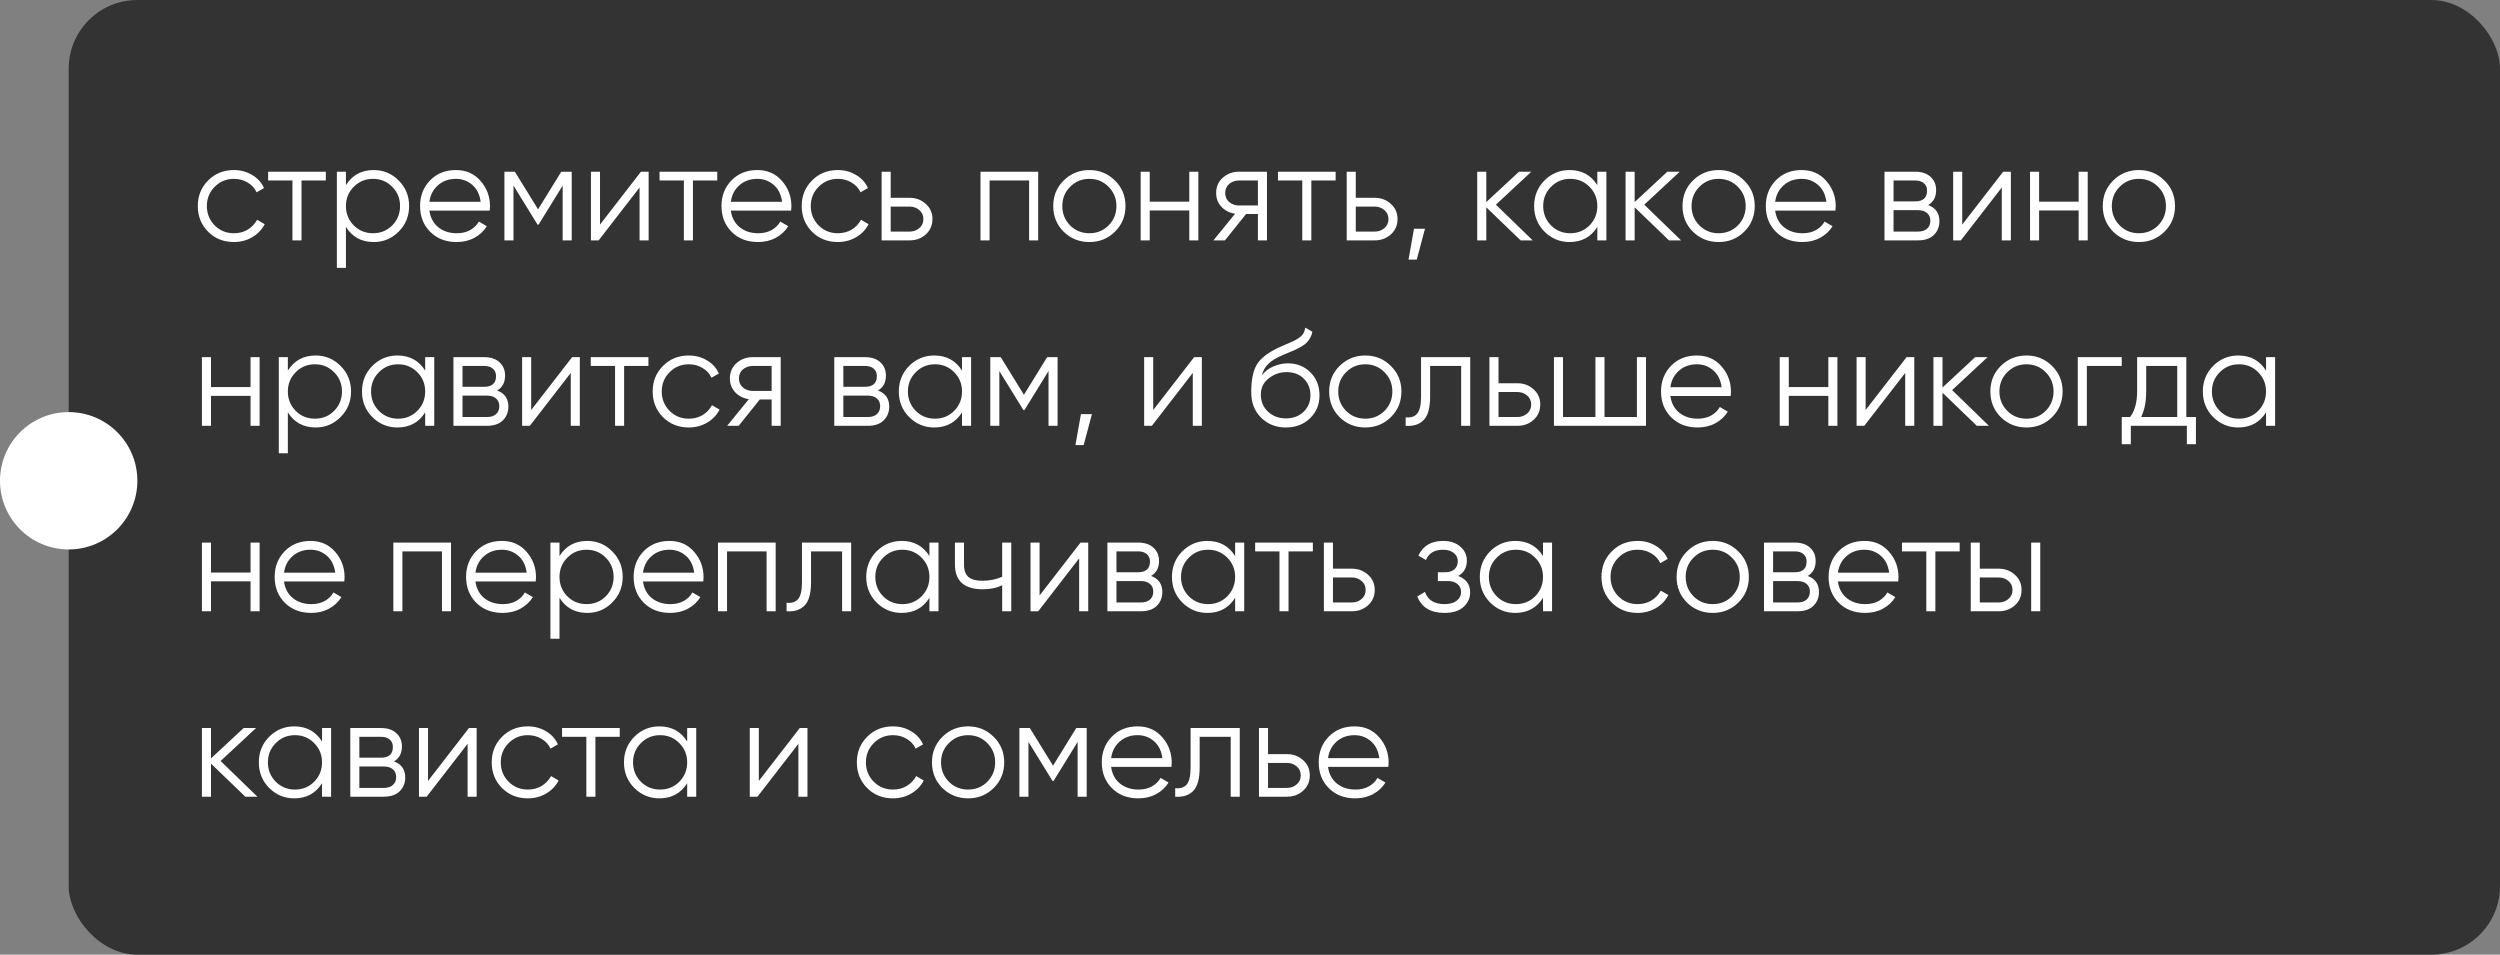 <?xml version="1.0" encoding="UTF-8"?> <svg xmlns="http://www.w3.org/2000/svg" width="364" height="139" viewBox="0 0 364 139" fill="none"><rect x="0" y="0" width="364" height="139" fill="#808080" stroke="none"/> <rect x="10" width="354" height="139" rx="10" fill="#333333"></rect> <circle cx="10" cy="70" r="10" fill="white"></circle> <path d="M34.06 35.24C32.553 35.24 31.3 34.74 30.3 33.74C29.3 32.727 28.8 31.48 28.8 30C28.8 28.52 29.3 27.28 30.3 26.28C31.3 25.267 32.553 24.76 34.06 24.76C35.047 24.76 35.933 25 36.72 25.48C37.507 25.947 38.08 26.58 38.44 27.38L37.36 28C37.093 27.4 36.66 26.927 36.06 26.58C35.473 26.22 34.807 26.04 34.06 26.04C32.953 26.04 32.02 26.427 31.26 27.2C30.5 27.96 30.12 28.893 30.12 30C30.12 31.107 30.5 32.047 31.26 32.82C32.02 33.58 32.953 33.96 34.06 33.96C34.807 33.96 35.473 33.787 36.06 33.44C36.647 33.08 37.107 32.6 37.44 32L38.54 32.64C38.127 33.44 37.52 34.073 36.72 34.54C35.92 35.007 35.033 35.24 34.06 35.24ZM47.44 25V26.28H43.9V35H42.58V26.28H39.04V25H47.44ZM54.408 24.76C55.835 24.76 57.048 25.267 58.048 26.28C59.062 27.293 59.568 28.533 59.568 30C59.568 31.467 59.062 32.707 58.048 33.72C57.048 34.733 55.835 35.24 54.408 35.24C52.635 35.24 51.288 34.507 50.368 33.04V39H49.048V25H50.368V26.96C51.288 25.493 52.635 24.76 54.408 24.76ZM51.508 32.82C52.268 33.58 53.202 33.96 54.308 33.96C55.415 33.96 56.348 33.58 57.108 32.82C57.868 32.047 58.248 31.107 58.248 30C58.248 28.893 57.868 27.96 57.108 27.2C56.348 26.427 55.415 26.04 54.308 26.04C53.202 26.04 52.268 26.427 51.508 27.2C50.748 27.96 50.368 28.893 50.368 30C50.368 31.107 50.748 32.047 51.508 32.82ZM66.383 24.76C67.863 24.76 69.057 25.287 69.963 26.34C70.883 27.38 71.343 28.613 71.343 30.04C71.343 30.187 71.33 30.393 71.303 30.66H62.523C62.657 31.673 63.083 32.48 63.803 33.08C64.537 33.667 65.437 33.96 66.503 33.96C67.263 33.96 67.917 33.807 68.463 33.5C69.023 33.18 69.443 32.767 69.723 32.26L70.883 32.94C70.443 33.647 69.843 34.207 69.083 34.62C68.323 35.033 67.457 35.24 66.483 35.24C64.91 35.24 63.63 34.747 62.643 33.76C61.657 32.773 61.163 31.52 61.163 30C61.163 28.507 61.65 27.26 62.623 26.26C63.597 25.26 64.85 24.76 66.383 24.76ZM66.383 26.04C65.343 26.04 64.47 26.353 63.763 26.98C63.07 27.593 62.657 28.393 62.523 29.38H69.983C69.85 28.327 69.443 27.507 68.763 26.92C68.083 26.333 67.29 26.04 66.383 26.04ZM83.243 25V35H81.923V27.02L78.423 32.7H78.263L74.763 27.02V35H73.443V25H74.963L78.343 30.48L81.723 25H83.243ZM93.321 25H94.441V35H93.121V27.3L87.161 35H86.041V25H87.361V32.7L93.321 25ZM104.432 25V26.28H100.892V35H99.572V26.28H96.032V25H104.432ZM110.27 24.76C111.75 24.76 112.943 25.287 113.85 26.34C114.77 27.38 115.23 28.613 115.23 30.04C115.23 30.187 115.217 30.393 115.19 30.66H106.41C106.543 31.673 106.97 32.48 107.69 33.08C108.423 33.667 109.323 33.96 110.39 33.96C111.15 33.96 111.803 33.807 112.35 33.5C112.91 33.18 113.33 32.767 113.61 32.26L114.77 32.94C114.33 33.647 113.73 34.207 112.97 34.62C112.21 35.033 111.343 35.24 110.37 35.24C108.797 35.24 107.517 34.747 106.53 33.76C105.543 32.773 105.05 31.52 105.05 30C105.05 28.507 105.537 27.26 106.51 26.26C107.483 25.26 108.737 24.76 110.27 24.76ZM110.27 26.04C109.23 26.04 108.357 26.353 107.65 26.98C106.957 27.593 106.543 28.393 106.41 29.38H113.87C113.737 28.327 113.33 27.507 112.65 26.92C111.97 26.333 111.177 26.04 110.27 26.04ZM121.99 35.24C120.483 35.24 119.23 34.74 118.23 33.74C117.23 32.727 116.73 31.48 116.73 30C116.73 28.52 117.23 27.28 118.23 26.28C119.23 25.267 120.483 24.76 121.99 24.76C122.976 24.76 123.863 25 124.65 25.48C125.436 25.947 126.01 26.58 126.37 27.38L125.29 28C125.023 27.4 124.59 26.927 123.99 26.58C123.403 26.22 122.736 26.04 121.99 26.04C120.883 26.04 119.95 26.427 119.19 27.2C118.43 27.96 118.05 28.893 118.05 30C118.05 31.107 118.43 32.047 119.19 32.82C119.95 33.58 120.883 33.96 121.99 33.96C122.736 33.96 123.403 33.787 123.99 33.44C124.576 33.08 125.036 32.6 125.37 32L126.47 32.64C126.056 33.44 125.45 34.073 124.65 34.54C123.85 35.007 122.963 35.24 121.99 35.24ZM132.425 28.8C133.358 28.8 134.145 29.093 134.785 29.68C135.438 30.253 135.765 30.993 135.765 31.9C135.765 32.807 135.438 33.553 134.785 34.14C134.145 34.713 133.358 35 132.425 35H128.365V25H129.685V28.8H132.425ZM132.425 33.72C132.985 33.72 133.458 33.553 133.845 33.22C134.245 32.887 134.445 32.447 134.445 31.9C134.445 31.353 134.245 30.913 133.845 30.58C133.458 30.247 132.985 30.08 132.425 30.08H129.685V33.72H132.425ZM151.159 25V35H149.839V26.28H144.079V35H142.759V25H151.159ZM162.331 33.74C161.317 34.74 160.077 35.24 158.611 35.24C157.144 35.24 155.897 34.74 154.871 33.74C153.857 32.727 153.351 31.48 153.351 30C153.351 28.52 153.857 27.28 154.871 26.28C155.897 25.267 157.144 24.76 158.611 24.76C160.077 24.76 161.317 25.267 162.331 26.28C163.357 27.28 163.871 28.52 163.871 30C163.871 31.48 163.357 32.727 162.331 33.74ZM155.811 32.82C156.571 33.58 157.504 33.96 158.611 33.96C159.717 33.96 160.651 33.58 161.411 32.82C162.171 32.047 162.551 31.107 162.551 30C162.551 28.893 162.171 27.96 161.411 27.2C160.651 26.427 159.717 26.04 158.611 26.04C157.504 26.04 156.571 26.427 155.811 27.2C155.051 27.96 154.671 28.893 154.671 30C154.671 31.107 155.051 32.047 155.811 32.82ZM173.16 25H174.48V35H173.16V30.64H167.4V35H166.08V25H167.4V29.36H173.16V25ZM184.471 25V35H183.151V31.16H181.431L178.351 35H176.671L179.831 31.12C179.031 31 178.371 30.667 177.851 30.12C177.331 29.573 177.071 28.9 177.071 28.1C177.071 27.193 177.391 26.453 178.031 25.88C178.684 25.293 179.478 25 180.411 25H184.471ZM180.411 29.92H183.151V26.28H180.411C179.851 26.28 179.371 26.447 178.971 26.78C178.584 27.113 178.391 27.553 178.391 28.1C178.391 28.647 178.584 29.087 178.971 29.42C179.371 29.753 179.851 29.92 180.411 29.92ZM194.471 25V26.28H190.931V35H189.611V26.28H186.071V25H194.471ZM200.14 28.8C201.073 28.8 201.86 29.093 202.5 29.68C203.153 30.253 203.48 30.993 203.48 31.9C203.48 32.807 203.153 33.553 202.5 34.14C201.86 34.713 201.073 35 200.14 35H196.08V25H197.4V28.8H200.14ZM200.14 33.72C200.7 33.72 201.173 33.553 201.56 33.22C201.96 32.887 202.16 32.447 202.16 31.9C202.16 31.353 201.96 30.913 201.56 30.58C201.173 30.247 200.7 30.08 200.14 30.08H197.4V33.72H200.14ZM207.479 33.3L206.279 37.8H205.079L205.879 33.3H207.479ZM223.164 35H221.404L216.404 30.18V35H215.084V25H216.404V29.42L221.164 25H222.964L217.804 29.8L223.164 35ZM232.57 25H233.89V35H232.57V33.04C231.65 34.507 230.304 35.24 228.53 35.24C227.104 35.24 225.884 34.733 224.87 33.72C223.87 32.707 223.37 31.467 223.37 30C223.37 28.533 223.87 27.293 224.87 26.28C225.884 25.267 227.104 24.76 228.53 24.76C230.304 24.76 231.65 25.493 232.57 26.96V25ZM225.83 32.82C226.59 33.58 227.524 33.96 228.63 33.96C229.737 33.96 230.67 33.58 231.43 32.82C232.19 32.047 232.57 31.107 232.57 30C232.57 28.893 232.19 27.96 231.43 27.2C230.67 26.427 229.737 26.04 228.63 26.04C227.524 26.04 226.59 26.427 225.83 27.2C225.07 27.96 224.69 28.893 224.69 30C224.69 31.107 225.07 32.047 225.83 32.82ZM244.765 35H243.005L238.005 30.18V35H236.685V25H238.005V29.42L242.765 25H244.565L239.405 29.8L244.765 35ZM253.952 33.74C252.939 34.74 251.699 35.24 250.232 35.24C248.765 35.24 247.519 34.74 246.492 33.74C245.479 32.727 244.972 31.48 244.972 30C244.972 28.52 245.479 27.28 246.492 26.28C247.519 25.267 248.765 24.76 250.232 24.76C251.699 24.76 252.939 25.267 253.952 26.28C254.979 27.28 255.492 28.52 255.492 30C255.492 31.48 254.979 32.727 253.952 33.74ZM247.432 32.82C248.192 33.58 249.125 33.96 250.232 33.96C251.339 33.96 252.272 33.58 253.032 32.82C253.792 32.047 254.172 31.107 254.172 30C254.172 28.893 253.792 27.96 253.032 27.2C252.272 26.427 251.339 26.04 250.232 26.04C249.125 26.04 248.192 26.427 247.432 27.2C246.672 27.96 246.292 28.893 246.292 30C246.292 31.107 246.672 32.047 247.432 32.82ZM262.321 24.76C263.801 24.76 264.994 25.287 265.901 26.34C266.821 27.38 267.281 28.613 267.281 30.04C267.281 30.187 267.267 30.393 267.241 30.66H258.461C258.594 31.673 259.021 32.48 259.741 33.08C260.474 33.667 261.374 33.96 262.441 33.96C263.201 33.96 263.854 33.807 264.401 33.5C264.961 33.18 265.381 32.767 265.661 32.26L266.821 32.94C266.381 33.647 265.781 34.207 265.021 34.62C264.261 35.033 263.394 35.24 262.421 35.24C260.847 35.24 259.567 34.747 258.581 33.76C257.594 32.773 257.101 31.52 257.101 30C257.101 28.507 257.587 27.26 258.561 26.26C259.534 25.26 260.787 24.76 262.321 24.76ZM262.321 26.04C261.281 26.04 260.407 26.353 259.701 26.98C259.007 27.593 258.594 28.393 258.461 29.38H265.921C265.787 28.327 265.381 27.507 264.701 26.92C264.021 26.333 263.227 26.04 262.321 26.04ZM280.74 29.86C281.834 30.26 282.38 31.04 282.38 32.2C282.38 33.013 282.107 33.687 281.56 34.22C281.027 34.74 280.254 35 279.24 35H274.38V25H278.84C279.814 25 280.567 25.253 281.1 25.76C281.634 26.253 281.9 26.893 281.9 27.68C281.9 28.68 281.514 29.407 280.74 29.86ZM278.84 26.28H275.7V29.32H278.84C280 29.32 280.58 28.8 280.58 27.76C280.58 27.293 280.427 26.933 280.12 26.68C279.827 26.413 279.4 26.28 278.84 26.28ZM279.24 33.72C279.827 33.72 280.274 33.58 280.58 33.3C280.9 33.02 281.06 32.627 281.06 32.12C281.06 31.653 280.9 31.287 280.58 31.02C280.274 30.74 279.827 30.6 279.24 30.6H275.7V33.72H279.24ZM291.66 25H292.78V35H291.46V27.3L285.5 35H284.38V25H285.7V32.7L291.66 25ZM302.652 25H303.972V35H302.652V30.64H296.892V35H295.572V25H296.892V29.36H302.652V25ZM315.143 33.74C314.13 34.74 312.89 35.24 311.423 35.24C309.957 35.24 308.71 34.74 307.683 33.74C306.67 32.727 306.163 31.48 306.163 30C306.163 28.52 306.67 27.28 307.683 26.28C308.71 25.267 309.957 24.76 311.423 24.76C312.89 24.76 314.13 25.267 315.143 26.28C316.17 27.28 316.683 28.52 316.683 30C316.683 31.48 316.17 32.727 315.143 33.74ZM308.623 32.82C309.383 33.58 310.317 33.96 311.423 33.96C312.53 33.96 313.463 33.58 314.223 32.82C314.983 32.047 315.363 31.107 315.363 30C315.363 28.893 314.983 27.96 314.223 27.2C313.463 26.427 312.53 26.04 311.423 26.04C310.317 26.04 309.383 26.427 308.623 27.2C307.863 27.96 307.483 28.893 307.483 30C307.483 31.107 307.863 32.047 308.623 32.82ZM36.48 52H37.8V62H36.48V57.64H30.72V62H29.4V52H30.72V56.36H36.48V52ZM45.951 51.76C47.378 51.76 48.591 52.267 49.591 53.28C50.605 54.293 51.111 55.533 51.111 57C51.111 58.467 50.605 59.707 49.591 60.72C48.591 61.733 47.378 62.24 45.951 62.24C44.178 62.24 42.831 61.507 41.911 60.04V66H40.591V52H41.911V53.96C42.831 52.493 44.178 51.76 45.951 51.76ZM43.051 59.82C43.811 60.58 44.745 60.96 45.851 60.96C46.958 60.96 47.891 60.58 48.651 59.82C49.411 59.047 49.791 58.107 49.791 57C49.791 55.893 49.411 54.96 48.651 54.2C47.891 53.427 46.958 53.04 45.851 53.04C44.745 53.04 43.811 53.427 43.051 54.2C42.291 54.96 41.911 55.893 41.911 57C41.911 58.107 42.291 59.047 43.051 59.82ZM61.906 52H63.226V62H61.906V60.04C60.986 61.507 59.64 62.24 57.866 62.24C56.44 62.24 55.22 61.733 54.206 60.72C53.206 59.707 52.706 58.467 52.706 57C52.706 55.533 53.206 54.293 54.206 53.28C55.22 52.267 56.44 51.76 57.866 51.76C59.64 51.76 60.986 52.493 61.906 53.96V52ZM55.166 59.82C55.926 60.58 56.86 60.96 57.966 60.96C59.073 60.96 60.006 60.58 60.766 59.82C61.526 59.047 61.906 58.107 61.906 57C61.906 55.893 61.526 54.96 60.766 54.2C60.006 53.427 59.073 53.04 57.966 53.04C56.86 53.04 55.926 53.427 55.166 54.2C54.406 54.96 54.026 55.893 54.026 57C54.026 58.107 54.406 59.047 55.166 59.82ZM72.381 56.86C73.474 57.26 74.021 58.04 74.021 59.2C74.021 60.013 73.748 60.687 73.201 61.22C72.668 61.74 71.894 62 70.881 62H66.021V52H70.481C71.454 52 72.208 52.253 72.741 52.76C73.274 53.253 73.541 53.893 73.541 54.68C73.541 55.68 73.154 56.407 72.381 56.86ZM70.481 53.28H67.341V56.32H70.481C71.641 56.32 72.221 55.8 72.221 54.76C72.221 54.293 72.068 53.933 71.761 53.68C71.468 53.413 71.041 53.28 70.481 53.28ZM70.881 60.72C71.468 60.72 71.914 60.58 72.221 60.3C72.541 60.02 72.701 59.627 72.701 59.12C72.701 58.653 72.541 58.287 72.221 58.02C71.914 57.74 71.468 57.6 70.881 57.6H67.341V60.72H70.881ZM83.301 52H84.421V62H83.101V54.3L77.141 62H76.021V52H77.341V59.7L83.301 52ZM94.412 52V53.28H90.873V62H89.552V53.28H86.013V52H94.412ZM100.29 62.24C98.784 62.24 97.531 61.74 96.531 60.74C95.531 59.727 95.031 58.48 95.031 57C95.031 55.52 95.531 54.28 96.531 53.28C97.531 52.267 98.784 51.76 100.29 51.76C101.277 51.76 102.164 52 102.95 52.48C103.737 52.947 104.31 53.58 104.67 54.38L103.59 55C103.324 54.4 102.89 53.927 102.29 53.58C101.704 53.22 101.037 53.04 100.29 53.04C99.184 53.04 98.251 53.427 97.49 54.2C96.731 54.96 96.35 55.893 96.35 57C96.35 58.107 96.731 59.047 97.49 59.82C98.251 60.58 99.184 60.96 100.29 60.96C101.037 60.96 101.704 60.787 102.29 60.44C102.877 60.08 103.337 59.6 103.67 59L104.77 59.64C104.357 60.44 103.75 61.073 102.95 61.54C102.15 62.007 101.264 62.24 100.29 62.24ZM113.67 52V62H112.35V58.16H110.63L107.55 62H105.87L109.03 58.12C108.23 58 107.57 57.667 107.05 57.12C106.53 56.573 106.27 55.9 106.27 55.1C106.27 54.193 106.59 53.453 107.23 52.88C107.884 52.293 108.677 52 109.61 52H113.67ZM109.61 56.92H112.35V53.28H109.61C109.05 53.28 108.57 53.447 108.17 53.78C107.784 54.113 107.59 54.553 107.59 55.1C107.59 55.647 107.784 56.087 108.17 56.42C108.57 56.753 109.05 56.92 109.61 56.92ZM127.83 56.86C128.924 57.26 129.47 58.04 129.47 59.2C129.47 60.013 129.197 60.687 128.65 61.22C128.117 61.74 127.344 62 126.33 62H121.47V52H125.93C126.904 52 127.657 52.253 128.19 52.76C128.724 53.253 128.99 53.893 128.99 54.68C128.99 55.68 128.604 56.407 127.83 56.86ZM125.93 53.28H122.79V56.32H125.93C127.09 56.32 127.67 55.8 127.67 54.76C127.67 54.293 127.517 53.933 127.21 53.68C126.917 53.413 126.49 53.28 125.93 53.28ZM126.33 60.72C126.917 60.72 127.364 60.58 127.67 60.3C127.99 60.02 128.15 59.627 128.15 59.12C128.15 58.653 127.99 58.287 127.67 58.02C127.364 57.74 126.917 57.6 126.33 57.6H122.79V60.72H126.33ZM140.07 52H141.39V62H140.07V60.04C139.15 61.507 137.804 62.24 136.03 62.24C134.604 62.24 133.384 61.733 132.37 60.72C131.37 59.707 130.87 58.467 130.87 57C130.87 55.533 131.37 54.293 132.37 53.28C133.384 52.267 134.604 51.76 136.03 51.76C137.804 51.76 139.15 52.493 140.07 53.96V52ZM133.33 59.82C134.09 60.58 135.024 60.96 136.13 60.96C137.237 60.96 138.17 60.58 138.93 59.82C139.69 59.047 140.07 58.107 140.07 57C140.07 55.893 139.69 54.96 138.93 54.2C138.17 53.427 137.237 53.04 136.13 53.04C135.024 53.04 134.09 53.427 133.33 54.2C132.57 54.96 132.19 55.893 132.19 57C132.19 58.107 132.57 59.047 133.33 59.82ZM153.985 52V62H152.665V54.02L149.165 59.7H149.005L145.505 54.02V62H144.185V52H145.705L149.085 57.48L152.465 52H153.985ZM158.983 60.3L157.783 64.8H156.583L157.383 60.3H158.983ZM173.868 52H174.988V62H173.668V54.3L167.708 62H166.588V52H167.908V59.7L173.868 52ZM187.219 62.24C185.779 62.24 184.579 61.767 183.619 60.82C182.659 59.86 182.179 58.62 182.179 57.1C182.179 55.393 182.432 54.087 182.939 53.18C183.446 52.26 184.472 51.427 186.019 50.68C186.312 50.533 186.699 50.36 187.179 50.16C187.672 49.96 188.039 49.8 188.279 49.68C188.532 49.56 188.806 49.407 189.099 49.22C189.392 49.02 189.612 48.8 189.759 48.56C189.906 48.32 189.999 48.033 190.039 47.7L191.079 48.3C191.026 48.62 190.919 48.92 190.759 49.2C190.599 49.48 190.432 49.707 190.259 49.88C190.099 50.053 189.839 50.247 189.479 50.46C189.132 50.66 188.859 50.807 188.659 50.9C188.472 50.98 188.139 51.12 187.659 51.32C187.192 51.52 186.879 51.653 186.719 51.72C185.786 52.12 185.099 52.54 184.659 52.98C184.219 53.407 183.906 53.967 183.719 54.66C184.172 54.06 184.746 53.62 185.439 53.34C186.146 53.047 186.832 52.9 187.499 52.9C188.832 52.9 189.932 53.34 190.799 54.22C191.679 55.087 192.119 56.2 192.119 57.56C192.119 58.907 191.652 60.027 190.719 60.92C189.799 61.8 188.632 62.24 187.219 62.24ZM187.219 60.92C188.259 60.92 189.112 60.607 189.779 59.98C190.459 59.34 190.799 58.533 190.799 57.56C190.799 56.573 190.479 55.767 189.839 55.14C189.212 54.5 188.372 54.18 187.319 54.18C186.372 54.18 185.512 54.48 184.739 55.08C183.966 55.667 183.579 56.453 183.579 57.44C183.579 58.453 183.926 59.287 184.619 59.94C185.326 60.593 186.192 60.92 187.219 60.92ZM202.507 60.74C201.493 61.74 200.253 62.24 198.787 62.24C197.32 62.24 196.073 61.74 195.047 60.74C194.033 59.727 193.527 58.48 193.527 57C193.527 55.52 194.033 54.28 195.047 53.28C196.073 52.267 197.32 51.76 198.787 51.76C200.253 51.76 201.493 52.267 202.507 53.28C203.533 54.28 204.047 55.52 204.047 57C204.047 58.48 203.533 59.727 202.507 60.74ZM195.987 59.82C196.747 60.58 197.68 60.96 198.787 60.96C199.893 60.96 200.827 60.58 201.587 59.82C202.347 59.047 202.727 58.107 202.727 57C202.727 55.893 202.347 54.96 201.587 54.2C200.827 53.427 199.893 53.04 198.787 53.04C197.68 53.04 196.747 53.427 195.987 54.2C195.227 54.96 194.847 55.893 194.847 57C194.847 58.107 195.227 59.047 195.987 59.82ZM214.065 52V62H212.745V53.28H208.225V57.74C208.225 59.407 207.905 60.553 207.265 61.18C206.638 61.807 205.772 62.08 204.665 62V60.76C205.425 60.84 205.985 60.66 206.345 60.22C206.718 59.78 206.905 58.953 206.905 57.74V52H214.065ZM220.921 55.8C221.854 55.8 222.641 56.093 223.281 56.68C223.934 57.253 224.261 57.993 224.261 58.9C224.261 59.807 223.934 60.553 223.281 61.14C222.641 61.713 221.854 62 220.921 62H216.861V52H218.181V55.8H220.921ZM220.921 60.72C221.481 60.72 221.954 60.553 222.341 60.22C222.741 59.887 222.941 59.447 222.941 58.9C222.941 58.353 222.741 57.913 222.341 57.58C221.954 57.247 221.481 57.08 220.921 57.08H218.181V60.72H220.921ZM238.335 52H239.655V62H226.255V52H227.575V60.72H232.295V52H233.615V60.72H238.335V52ZM247.067 51.76C248.547 51.76 249.74 52.287 250.647 53.34C251.567 54.38 252.027 55.613 252.027 57.04C252.027 57.187 252.014 57.393 251.987 57.66H243.207C243.34 58.673 243.767 59.48 244.487 60.08C245.22 60.667 246.12 60.96 247.187 60.96C247.947 60.96 248.6 60.807 249.147 60.5C249.707 60.18 250.127 59.767 250.407 59.26L251.567 59.94C251.127 60.647 250.527 61.207 249.767 61.62C249.007 62.033 248.14 62.24 247.167 62.24C245.594 62.24 244.314 61.747 243.327 60.76C242.34 59.773 241.847 58.52 241.847 57C241.847 55.507 242.334 54.26 243.307 53.26C244.28 52.26 245.534 51.76 247.067 51.76ZM247.067 53.04C246.027 53.04 245.154 53.353 244.447 53.98C243.754 54.593 243.34 55.393 243.207 56.38H250.667C250.534 55.327 250.127 54.507 249.447 53.92C248.767 53.333 247.974 53.04 247.067 53.04ZM266.207 52H267.527V62H266.207V57.64H260.447V62H259.127V52H260.447V56.36H266.207V52ZM277.598 52H278.718V62H277.398V54.3L271.438 62H270.318V52H271.638V59.7L277.598 52ZM289.589 62H287.829L282.829 57.18V62H281.509V52H282.829V56.42L287.589 52H289.389L284.229 56.8L289.589 62ZM298.776 60.74C297.763 61.74 296.523 62.24 295.056 62.24C293.589 62.24 292.343 61.74 291.316 60.74C290.303 59.727 289.796 58.48 289.796 57C289.796 55.52 290.303 54.28 291.316 53.28C292.343 52.267 293.589 51.76 295.056 51.76C296.523 51.76 297.763 52.267 298.776 53.28C299.803 54.28 300.316 55.52 300.316 57C300.316 58.48 299.803 59.727 298.776 60.74ZM292.256 59.82C293.016 60.58 293.949 60.96 295.056 60.96C296.163 60.96 297.096 60.58 297.856 59.82C298.616 59.047 298.996 58.107 298.996 57C298.996 55.893 298.616 54.96 297.856 54.2C297.096 53.427 296.163 53.04 295.056 53.04C293.949 53.04 293.016 53.427 292.256 54.2C291.496 54.96 291.116 55.893 291.116 57C291.116 58.107 291.496 59.047 292.256 59.82ZM308.925 52V53.28H303.845V62H302.525V52H308.925ZM318.327 60.72H319.727V64.68H318.407V62H310.247V64.68H308.927V60.72H310.147C310.827 59.827 311.167 58.567 311.167 56.94V52H318.327V60.72ZM311.747 60.72H317.007V53.28H312.487V56.94C312.487 58.473 312.241 59.733 311.747 60.72ZM329.934 52H331.254V62H329.934V60.04C329.014 61.507 327.667 62.24 325.894 62.24C324.467 62.24 323.247 61.733 322.234 60.72C321.234 59.707 320.734 58.467 320.734 57C320.734 55.533 321.234 54.293 322.234 53.28C323.247 52.267 324.467 51.76 325.894 51.76C327.667 51.76 329.014 52.493 329.934 53.96V52ZM323.194 59.82C323.954 60.58 324.887 60.96 325.994 60.96C327.1 60.96 328.034 60.58 328.794 59.82C329.554 59.047 329.934 58.107 329.934 57C329.934 55.893 329.554 54.96 328.794 54.2C328.034 53.427 327.1 53.04 325.994 53.04C324.887 53.04 323.954 53.427 323.194 54.2C322.434 54.96 322.054 55.893 322.054 57C322.054 58.107 322.434 59.047 323.194 59.82ZM36.48 79H37.8V89H36.48V84.64H30.72V89H29.4V79H30.72V83.36H36.48V79ZM45.211 78.76C46.691 78.76 47.885 79.287 48.791 80.34C49.711 81.38 50.171 82.613 50.171 84.04C50.171 84.187 50.158 84.393 50.131 84.66H41.351C41.485 85.673 41.911 86.48 42.631 87.08C43.365 87.667 44.265 87.96 45.331 87.96C46.091 87.96 46.745 87.807 47.291 87.5C47.851 87.18 48.271 86.767 48.551 86.26L49.711 86.94C49.271 87.647 48.671 88.207 47.911 88.62C47.151 89.033 46.285 89.24 45.311 89.24C43.738 89.24 42.458 88.747 41.471 87.76C40.485 86.773 39.991 85.52 39.991 84C39.991 82.507 40.478 81.26 41.451 80.26C42.425 79.26 43.678 78.76 45.211 78.76ZM45.211 80.04C44.171 80.04 43.298 80.353 42.591 80.98C41.898 81.593 41.485 82.393 41.351 83.38H48.811C48.678 82.327 48.271 81.507 47.591 80.92C46.911 80.333 46.118 80.04 45.211 80.04ZM65.671 79V89H64.351V80.28H58.591V89H57.271V79H65.671ZM73.082 78.76C74.562 78.76 75.756 79.287 76.662 80.34C77.582 81.38 78.043 82.613 78.043 84.04C78.043 84.187 78.029 84.393 78.002 84.66H69.222C69.356 85.673 69.782 86.48 70.502 87.08C71.236 87.667 72.136 87.96 73.203 87.96C73.963 87.96 74.616 87.807 75.162 87.5C75.722 87.18 76.142 86.767 76.422 86.26L77.582 86.94C77.142 87.647 76.543 88.207 75.782 88.62C75.022 89.033 74.156 89.24 73.183 89.24C71.609 89.24 70.329 88.747 69.343 87.76C68.356 86.773 67.862 85.52 67.862 84C67.862 82.507 68.349 81.26 69.323 80.26C70.296 79.26 71.549 78.76 73.082 78.76ZM73.082 80.04C72.043 80.04 71.169 80.353 70.463 80.98C69.769 81.593 69.356 82.393 69.222 83.38H76.683C76.549 82.327 76.142 81.507 75.463 80.92C74.782 80.333 73.989 80.04 73.082 80.04ZM85.502 78.76C86.929 78.76 88.142 79.267 89.142 80.28C90.156 81.293 90.662 82.533 90.662 84C90.662 85.467 90.156 86.707 89.142 87.72C88.142 88.733 86.929 89.24 85.502 89.24C83.729 89.24 82.382 88.507 81.462 87.04V93H80.142V79H81.462V80.96C82.382 79.493 83.729 78.76 85.502 78.76ZM82.602 86.82C83.362 87.58 84.296 87.96 85.402 87.96C86.509 87.96 87.442 87.58 88.202 86.82C88.962 86.047 89.342 85.107 89.342 84C89.342 82.893 88.962 81.96 88.202 81.2C87.442 80.427 86.509 80.04 85.402 80.04C84.296 80.04 83.362 80.427 82.602 81.2C81.842 81.96 81.462 82.893 81.462 84C81.462 85.107 81.842 86.047 82.602 86.82ZM97.477 78.76C98.957 78.76 100.15 79.287 101.057 80.34C101.977 81.38 102.437 82.613 102.437 84.04C102.437 84.187 102.424 84.393 102.397 84.66H93.617C93.75 85.673 94.177 86.48 94.897 87.08C95.63 87.667 96.53 87.96 97.597 87.96C98.357 87.96 99.01 87.807 99.557 87.5C100.117 87.18 100.537 86.767 100.817 86.26L101.977 86.94C101.537 87.647 100.937 88.207 100.177 88.62C99.417 89.033 98.55 89.24 97.577 89.24C96.004 89.24 94.724 88.747 93.737 87.76C92.75 86.773 92.257 85.52 92.257 84C92.257 82.507 92.744 81.26 93.717 80.26C94.69 79.26 95.944 78.76 97.477 78.76ZM97.477 80.04C96.437 80.04 95.564 80.353 94.857 80.98C94.164 81.593 93.75 82.393 93.617 83.38H101.077C100.944 82.327 100.537 81.507 99.857 80.92C99.177 80.333 98.384 80.04 97.477 80.04ZM112.937 79V89H111.617V80.28H105.857V89H104.537V79H112.937ZM123.928 79V89H122.608V80.28H118.088V84.74C118.088 86.407 117.768 87.553 117.128 88.18C116.501 88.807 115.635 89.08 114.528 89V87.76C115.288 87.84 115.848 87.66 116.208 87.22C116.581 86.78 116.768 85.953 116.768 84.74V79H123.928ZM135.324 79H136.644V89H135.324V87.04C134.404 88.507 133.058 89.24 131.284 89.24C129.858 89.24 128.638 88.733 127.624 87.72C126.624 86.707 126.124 85.467 126.124 84C126.124 82.533 126.624 81.293 127.624 80.28C128.638 79.267 129.858 78.76 131.284 78.76C133.058 78.76 134.404 79.493 135.324 80.96V79ZM128.584 86.82C129.344 87.58 130.278 87.96 131.384 87.96C132.491 87.96 133.424 87.58 134.184 86.82C134.944 86.047 135.324 85.107 135.324 84C135.324 82.893 134.944 81.96 134.184 81.2C133.424 80.427 132.491 80.04 131.384 80.04C130.278 80.04 129.344 80.427 128.584 81.2C127.824 81.96 127.444 82.893 127.444 84C127.444 85.107 127.824 86.047 128.584 86.82ZM145.919 79H147.239V89H145.919V85.2C145.146 85.6 144.192 85.8 143.059 85.8C141.752 85.8 140.752 85.5 140.059 84.9C139.379 84.287 139.039 83.387 139.039 82.2V79H140.359V82.2C140.359 83.04 140.579 83.647 141.019 84.02C141.459 84.38 142.126 84.56 143.019 84.56C144.059 84.56 145.026 84.367 145.919 83.98V79ZM157.325 79H158.445V89H157.125V81.3L151.165 89H150.045V79H151.365V86.7L157.325 79ZM167.596 83.86C168.689 84.26 169.236 85.04 169.236 86.2C169.236 87.013 168.963 87.687 168.416 88.22C167.883 88.74 167.109 89 166.096 89H161.236V79H165.696C166.669 79 167.423 79.253 167.956 79.76C168.489 80.253 168.756 80.893 168.756 81.68C168.756 82.68 168.369 83.407 167.596 83.86ZM165.696 80.28H162.556V83.32H165.696C166.856 83.32 167.436 82.8 167.436 81.76C167.436 81.293 167.283 80.933 166.976 80.68C166.683 80.413 166.256 80.28 165.696 80.28ZM166.096 87.72C166.683 87.72 167.129 87.58 167.436 87.3C167.756 87.02 167.916 86.627 167.916 86.12C167.916 85.653 167.756 85.287 167.436 85.02C167.129 84.74 166.683 84.6 166.096 84.6H162.556V87.72H166.096ZM179.836 79H181.156V89H179.836V87.04C178.916 88.507 177.569 89.24 175.796 89.24C174.369 89.24 173.149 88.733 172.136 87.72C171.136 86.707 170.636 85.467 170.636 84C170.636 82.533 171.136 81.293 172.136 80.28C173.149 79.267 174.369 78.76 175.796 78.76C177.569 78.76 178.916 79.493 179.836 80.96V79ZM173.096 86.82C173.856 87.58 174.789 87.96 175.896 87.96C177.003 87.96 177.936 87.58 178.696 86.82C179.456 86.047 179.836 85.107 179.836 84C179.836 82.893 179.456 81.96 178.696 81.2C177.936 80.427 177.003 80.04 175.896 80.04C174.789 80.04 173.856 80.427 173.096 81.2C172.336 81.96 171.956 82.893 171.956 84C171.956 85.107 172.336 86.047 173.096 86.82ZM191.151 79V80.28H187.611V89H186.291V80.28H182.751V79H191.151ZM196.819 82.8C197.753 82.8 198.539 83.093 199.179 83.68C199.833 84.253 200.159 84.993 200.159 85.9C200.159 86.807 199.833 87.553 199.179 88.14C198.539 88.713 197.753 89 196.819 89H192.759V79H194.079V82.8H196.819ZM196.819 87.72C197.379 87.72 197.853 87.553 198.239 87.22C198.639 86.887 198.839 86.447 198.839 85.9C198.839 85.353 198.639 84.913 198.239 84.58C197.853 84.247 197.379 84.08 196.819 84.08H194.079V87.72H196.819ZM212.314 83.86C213.474 84.3 214.054 85.1 214.054 86.26C214.054 87.087 213.727 87.793 213.074 88.38C212.434 88.953 211.514 89.24 210.314 89.24C208.301 89.24 206.981 88.44 206.354 86.84L207.474 86.18C207.887 87.367 208.834 87.96 210.314 87.96C211.087 87.96 211.681 87.793 212.094 87.46C212.521 87.127 212.734 86.7 212.734 86.18C212.734 85.713 212.561 85.333 212.214 85.04C211.867 84.747 211.401 84.6 210.814 84.6H209.354V83.32H210.414C210.987 83.32 211.434 83.18 211.754 82.9C212.087 82.607 212.254 82.207 212.254 81.7C212.254 81.22 212.061 80.827 211.674 80.52C211.287 80.2 210.767 80.04 210.114 80.04C208.861 80.04 208.027 80.54 207.614 81.54L206.514 80.9C207.181 79.473 208.381 78.76 210.114 78.76C211.167 78.76 212.007 79.04 212.634 79.6C213.261 80.147 213.574 80.82 213.574 81.62C213.574 82.647 213.154 83.393 212.314 83.86ZM224.66 79H225.98V89H224.66V87.04C223.74 88.507 222.393 89.24 220.62 89.24C219.193 89.24 217.973 88.733 216.96 87.72C215.96 86.707 215.46 85.467 215.46 84C215.46 82.533 215.96 81.293 216.96 80.28C217.973 79.267 219.193 78.76 220.62 78.76C222.393 78.76 223.74 79.493 224.66 80.96V79ZM217.92 86.82C218.68 87.58 219.613 87.96 220.72 87.96C221.827 87.96 222.76 87.58 223.52 86.82C224.28 86.047 224.66 85.107 224.66 84C224.66 82.893 224.28 81.96 223.52 81.2C222.76 80.427 221.827 80.04 220.72 80.04C219.613 80.04 218.68 80.427 217.92 81.2C217.16 81.96 216.78 82.893 216.78 84C216.78 85.107 217.16 86.047 217.92 86.82ZM238.435 89.24C236.928 89.24 235.675 88.74 234.675 87.74C233.675 86.727 233.175 85.48 233.175 84C233.175 82.52 233.675 81.28 234.675 80.28C235.675 79.267 236.928 78.76 238.435 78.76C239.422 78.76 240.308 79 241.095 79.48C241.882 79.947 242.455 80.58 242.815 81.38L241.735 82C241.468 81.4 241.035 80.927 240.435 80.58C239.848 80.22 239.182 80.04 238.435 80.04C237.328 80.04 236.395 80.427 235.635 81.2C234.875 81.96 234.495 82.893 234.495 84C234.495 85.107 234.875 86.047 235.635 86.82C236.395 87.58 237.328 87.96 238.435 87.96C239.182 87.96 239.848 87.787 240.435 87.44C241.022 87.08 241.482 86.6 241.815 86L242.915 86.64C242.502 87.44 241.895 88.073 241.095 88.54C240.295 89.007 239.408 89.24 238.435 89.24ZM253.093 87.74C252.079 88.74 250.839 89.24 249.373 89.24C247.906 89.24 246.659 88.74 245.633 87.74C244.619 86.727 244.113 85.48 244.113 84C244.113 82.52 244.619 81.28 245.633 80.28C246.659 79.267 247.906 78.76 249.373 78.76C250.839 78.76 252.079 79.267 253.093 80.28C254.119 81.28 254.633 82.52 254.633 84C254.633 85.48 254.119 86.727 253.093 87.74ZM246.573 86.82C247.333 87.58 248.266 87.96 249.373 87.96C250.479 87.96 251.413 87.58 252.173 86.82C252.933 86.047 253.312 85.107 253.312 84C253.312 82.893 252.933 81.96 252.173 81.2C251.413 80.427 250.479 80.04 249.373 80.04C248.266 80.04 247.333 80.427 246.573 81.2C245.813 81.96 245.433 82.893 245.433 84C245.433 85.107 245.813 86.047 246.573 86.82ZM263.201 83.86C264.295 84.26 264.841 85.04 264.841 86.2C264.841 87.013 264.568 87.687 264.021 88.22C263.488 88.74 262.715 89 261.701 89H256.841V79H261.301C262.275 79 263.028 79.253 263.561 79.76C264.095 80.253 264.361 80.893 264.361 81.68C264.361 82.68 263.975 83.407 263.201 83.86ZM261.301 80.28H258.161V83.32H261.301C262.461 83.32 263.041 82.8 263.041 81.76C263.041 81.293 262.888 80.933 262.581 80.68C262.288 80.413 261.861 80.28 261.301 80.28ZM261.701 87.72C262.288 87.72 262.735 87.58 263.041 87.3C263.361 87.02 263.521 86.627 263.521 86.12C263.521 85.653 263.361 85.287 263.041 85.02C262.735 84.74 262.288 84.6 261.701 84.6H258.161V87.72H261.701ZM271.461 78.76C272.941 78.76 274.135 79.287 275.041 80.34C275.961 81.38 276.421 82.613 276.421 84.04C276.421 84.187 276.408 84.393 276.381 84.66H267.601C267.735 85.673 268.161 86.48 268.881 87.08C269.615 87.667 270.515 87.96 271.581 87.96C272.341 87.96 272.995 87.807 273.541 87.5C274.101 87.18 274.521 86.767 274.801 86.26L275.961 86.94C275.521 87.647 274.921 88.207 274.161 88.62C273.401 89.033 272.535 89.24 271.561 89.24C269.988 89.24 268.708 88.747 267.721 87.76C266.735 86.773 266.241 85.52 266.241 84C266.241 82.507 266.728 81.26 267.701 80.26C268.675 79.26 269.928 78.76 271.461 78.76ZM271.461 80.04C270.421 80.04 269.548 80.353 268.841 80.98C268.148 81.593 267.735 82.393 267.601 83.38H275.061C274.928 82.327 274.521 81.507 273.841 80.92C273.161 80.333 272.368 80.04 271.461 80.04ZM285.33 79V80.28H281.79V89H280.47V80.28H276.93V79H285.33ZM290.999 82.8C291.932 82.8 292.719 83.093 293.359 83.68C294.012 84.253 294.339 84.993 294.339 85.9C294.339 86.807 294.012 87.553 293.359 88.14C292.719 88.713 291.932 89 290.999 89H286.939V79H288.259V82.8H290.999ZM295.739 79H297.059V89H295.739V79ZM290.999 87.72C291.559 87.72 292.032 87.553 292.419 87.22C292.819 86.887 293.019 86.447 293.019 85.9C293.019 85.353 292.819 84.913 292.419 84.58C292.032 84.247 291.559 84.08 290.999 84.08H288.259V87.72H290.999ZM37.48 116H35.72L30.72 111.18V116H29.4V106H30.72V110.42L35.48 106H37.28L32.12 110.8L37.48 116ZM46.887 106H48.207V116H46.887V114.04C45.967 115.507 44.62 116.24 42.847 116.24C41.42 116.24 40.2 115.733 39.187 114.72C38.187 113.707 37.687 112.467 37.687 111C37.687 109.533 38.187 108.293 39.187 107.28C40.2 106.267 41.42 105.76 42.847 105.76C44.62 105.76 45.967 106.493 46.887 107.96V106ZM40.147 113.82C40.907 114.58 41.84 114.96 42.947 114.96C44.053 114.96 44.987 114.58 45.747 113.82C46.507 113.047 46.887 112.107 46.887 111C46.887 109.893 46.507 108.96 45.747 108.2C44.987 107.427 44.053 107.04 42.947 107.04C41.84 107.04 40.907 107.427 40.147 108.2C39.387 108.96 39.007 109.893 39.007 111C39.007 112.107 39.387 113.047 40.147 113.82ZM57.362 110.86C58.455 111.26 59.002 112.04 59.002 113.2C59.002 114.013 58.728 114.687 58.182 115.22C57.648 115.74 56.875 116 55.862 116H51.002V106H55.462C56.435 106 57.188 106.253 57.722 106.76C58.255 107.253 58.522 107.893 58.522 108.68C58.522 109.68 58.135 110.407 57.362 110.86ZM55.462 107.28H52.322V110.32H55.462C56.622 110.32 57.202 109.8 57.202 108.76C57.202 108.293 57.048 107.933 56.742 107.68C56.448 107.413 56.022 107.28 55.462 107.28ZM55.862 114.72C56.448 114.72 56.895 114.58 57.202 114.3C57.522 114.02 57.682 113.627 57.682 113.12C57.682 112.653 57.522 112.287 57.202 112.02C56.895 111.74 56.448 111.6 55.862 111.6H52.322V114.72H55.862ZM68.282 106H69.402V116H68.082V108.3L62.122 116H61.002V106H62.322V113.7L68.282 106ZM76.853 116.24C75.346 116.24 74.093 115.74 73.093 114.74C72.093 113.727 71.593 112.48 71.593 111C71.593 109.52 72.093 108.28 73.093 107.28C74.093 106.267 75.346 105.76 76.853 105.76C77.84 105.76 78.726 106 79.513 106.48C80.3 106.947 80.873 107.58 81.233 108.38L80.153 109C79.886 108.4 79.453 107.927 78.853 107.58C78.266 107.22 77.6 107.04 76.853 107.04C75.746 107.04 74.813 107.427 74.053 108.2C73.293 108.96 72.913 109.893 72.913 111C72.913 112.107 73.293 113.047 74.053 113.82C74.813 114.58 75.746 114.96 76.853 114.96C77.6 114.96 78.266 114.787 78.853 114.44C79.44 114.08 79.9 113.6 80.233 113L81.333 113.64C80.92 114.44 80.313 115.073 79.513 115.54C78.713 116.007 77.826 116.24 76.853 116.24ZM90.233 106V107.28H86.693V116H85.373V107.28H81.833V106H90.233ZM100.051 106H101.371V116H100.051V114.04C99.131 115.507 97.784 116.24 96.011 116.24C94.584 116.24 93.364 115.733 92.351 114.72C91.351 113.707 90.851 112.467 90.851 111C90.851 109.533 91.351 108.293 92.351 107.28C93.364 106.267 94.584 105.76 96.011 105.76C97.784 105.76 99.131 106.493 100.051 107.96V106ZM93.311 113.82C94.071 114.58 95.004 114.96 96.111 114.96C97.217 114.96 98.151 114.58 98.911 113.82C99.671 113.047 100.051 112.107 100.051 111C100.051 109.893 99.671 108.96 98.911 108.2C98.151 107.427 97.217 107.04 96.111 107.04C95.004 107.04 94.071 107.427 93.311 108.2C92.551 108.96 92.171 109.893 92.171 111C92.171 112.107 92.551 113.047 93.311 113.82ZM116.446 106H117.566V116H116.246V108.3L110.286 116H109.166V106H110.486V113.7L116.446 106ZM130.017 116.24C128.51 116.24 127.257 115.74 126.257 114.74C125.257 113.727 124.757 112.48 124.757 111C124.757 109.52 125.257 108.28 126.257 107.28C127.257 106.267 128.51 105.76 130.017 105.76C131.004 105.76 131.89 106 132.677 106.48C133.464 106.947 134.037 107.58 134.397 108.38L133.317 109C133.05 108.4 132.617 107.927 132.017 107.58C131.43 107.22 130.764 107.04 130.017 107.04C128.91 107.04 127.977 107.427 127.217 108.2C126.457 108.96 126.077 109.893 126.077 111C126.077 112.107 126.457 113.047 127.217 113.82C127.977 114.58 128.91 114.96 130.017 114.96C130.764 114.96 131.43 114.787 132.017 114.44C132.604 114.08 133.064 113.6 133.397 113L134.497 113.64C134.084 114.44 133.477 115.073 132.677 115.54C131.877 116.007 130.99 116.24 130.017 116.24ZM144.675 114.74C143.661 115.74 142.421 116.24 140.955 116.24C139.488 116.24 138.241 115.74 137.215 114.74C136.201 113.727 135.695 112.48 135.695 111C135.695 109.52 136.201 108.28 137.215 107.28C138.241 106.267 139.488 105.76 140.955 105.76C142.421 105.76 143.661 106.267 144.675 107.28C145.701 108.28 146.215 109.52 146.215 111C146.215 112.48 145.701 113.727 144.675 114.74ZM138.155 113.82C138.915 114.58 139.848 114.96 140.955 114.96C142.061 114.96 142.995 114.58 143.755 113.82C144.515 113.047 144.895 112.107 144.895 111C144.895 109.893 144.515 108.96 143.755 108.2C142.995 107.427 142.061 107.04 140.955 107.04C139.848 107.04 138.915 107.427 138.155 108.2C137.395 108.96 137.015 109.893 137.015 111C137.015 112.107 137.395 113.047 138.155 113.82ZM158.223 106V116H156.903V108.02L153.403 113.7H153.243L149.743 108.02V116H148.423V106H149.943L153.323 111.48L156.703 106H158.223ZM165.641 105.76C167.121 105.76 168.314 106.287 169.221 107.34C170.141 108.38 170.601 109.613 170.601 111.04C170.601 111.187 170.588 111.393 170.561 111.66H161.781C161.914 112.673 162.341 113.48 163.061 114.08C163.794 114.667 164.694 114.96 165.761 114.96C166.521 114.96 167.174 114.807 167.721 114.5C168.281 114.18 168.701 113.767 168.981 113.26L170.141 113.94C169.701 114.647 169.101 115.207 168.341 115.62C167.581 116.033 166.714 116.24 165.741 116.24C164.168 116.24 162.888 115.747 161.901 114.76C160.914 113.773 160.421 112.52 160.421 111C160.421 109.507 160.908 108.26 161.881 107.26C162.854 106.26 164.108 105.76 165.641 105.76ZM165.641 107.04C164.601 107.04 163.728 107.353 163.021 107.98C162.328 108.593 161.914 109.393 161.781 110.38H169.241C169.108 109.327 168.701 108.507 168.021 107.92C167.341 107.333 166.548 107.04 165.641 107.04ZM180.51 106V116H179.19V107.28H174.67V111.74C174.67 113.407 174.35 114.553 173.71 115.18C173.083 115.807 172.217 116.08 171.11 116V114.76C171.87 114.84 172.43 114.66 172.79 114.22C173.163 113.78 173.35 112.953 173.35 111.74V106H180.51ZM187.366 109.8C188.3 109.8 189.086 110.093 189.726 110.68C190.38 111.253 190.706 111.993 190.706 112.9C190.706 113.807 190.38 114.553 189.726 115.14C189.086 115.713 188.3 116 187.366 116H183.306V106H184.626V109.8H187.366ZM187.366 114.72C187.926 114.72 188.4 114.553 188.786 114.22C189.186 113.887 189.386 113.447 189.386 112.9C189.386 112.353 189.186 111.913 188.786 111.58C188.4 111.247 187.926 111.08 187.366 111.08H184.626V114.72H187.366ZM197.223 105.76C198.703 105.76 199.896 106.287 200.803 107.34C201.723 108.38 202.183 109.613 202.183 111.04C202.183 111.187 202.17 111.393 202.143 111.66H193.363C193.496 112.673 193.923 113.48 194.643 114.08C195.376 114.667 196.276 114.96 197.343 114.96C198.103 114.96 198.756 114.807 199.303 114.5C199.863 114.18 200.283 113.767 200.563 113.26L201.723 113.94C201.283 114.647 200.683 115.207 199.923 115.62C199.163 116.033 198.296 116.24 197.323 116.24C195.75 116.24 194.47 115.747 193.483 114.76C192.496 113.773 192.003 112.52 192.003 111C192.003 109.507 192.49 108.26 193.463 107.26C194.436 106.26 195.69 105.76 197.223 105.76ZM197.223 107.04C196.183 107.04 195.31 107.353 194.603 107.98C193.91 108.593 193.496 109.393 193.363 110.38H200.823C200.69 109.327 200.283 108.507 199.603 107.92C198.923 107.333 198.13 107.04 197.223 107.04Z" fill="white"></path> </svg> 